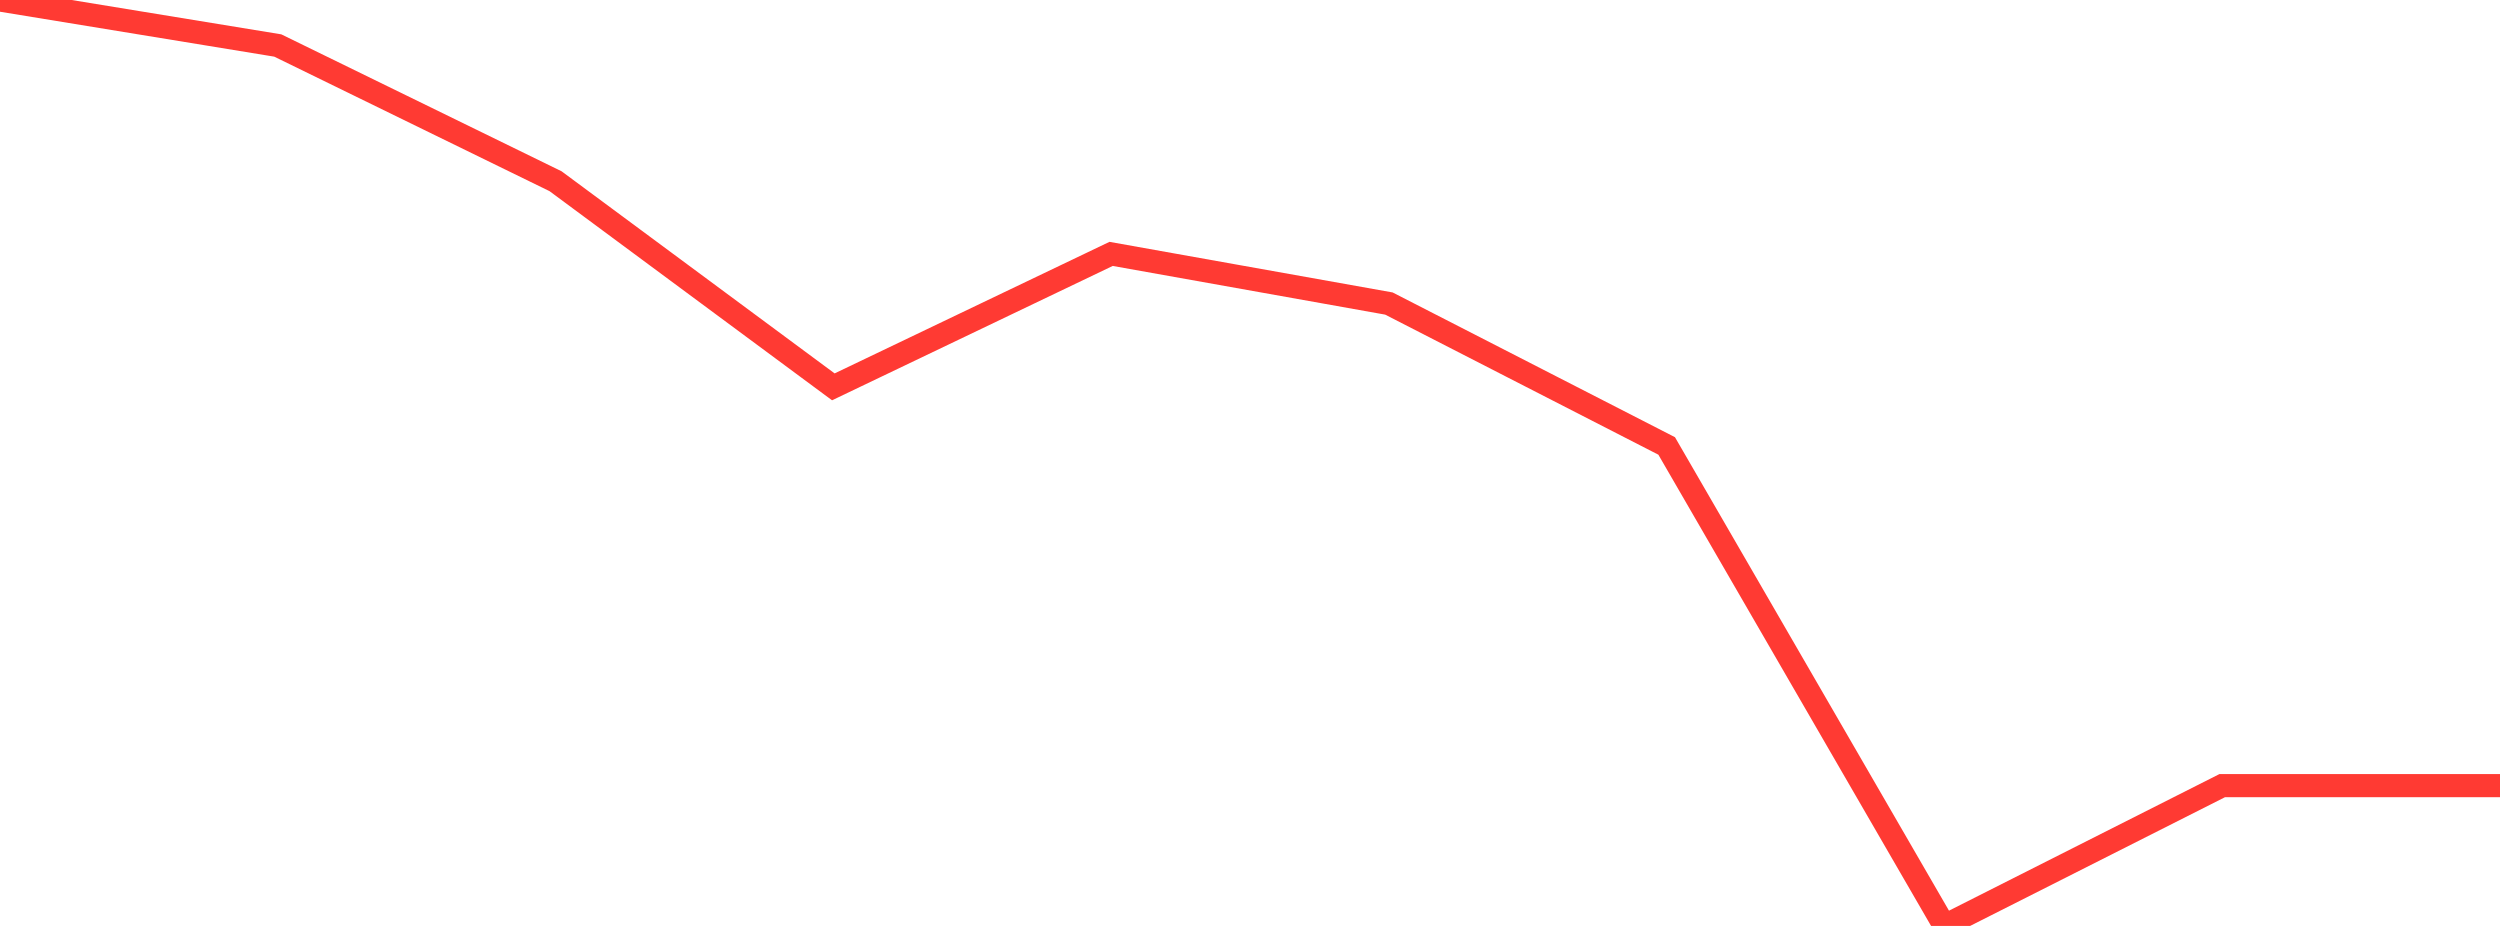 <?xml version="1.0" standalone="no"?>
<!DOCTYPE svg PUBLIC "-//W3C//DTD SVG 1.1//EN" "http://www.w3.org/Graphics/SVG/1.1/DTD/svg11.dtd">

<svg width="135" height="50" viewBox="0 0 135 50" preserveAspectRatio="none" 
  xmlns="http://www.w3.org/2000/svg"
  xmlns:xlink="http://www.w3.org/1999/xlink">


<polyline points="0.0, 0.0 15.0, 2.457 30.0, 9.786 45.0, 20.89 60.0, 13.71 75.0, 16.391 90.0, 24.081 105.0, 50.0 120.0, 42.424 135.0, 42.424" fill="none" stroke="#ff3a33" stroke-width="1.25"/>

</svg>